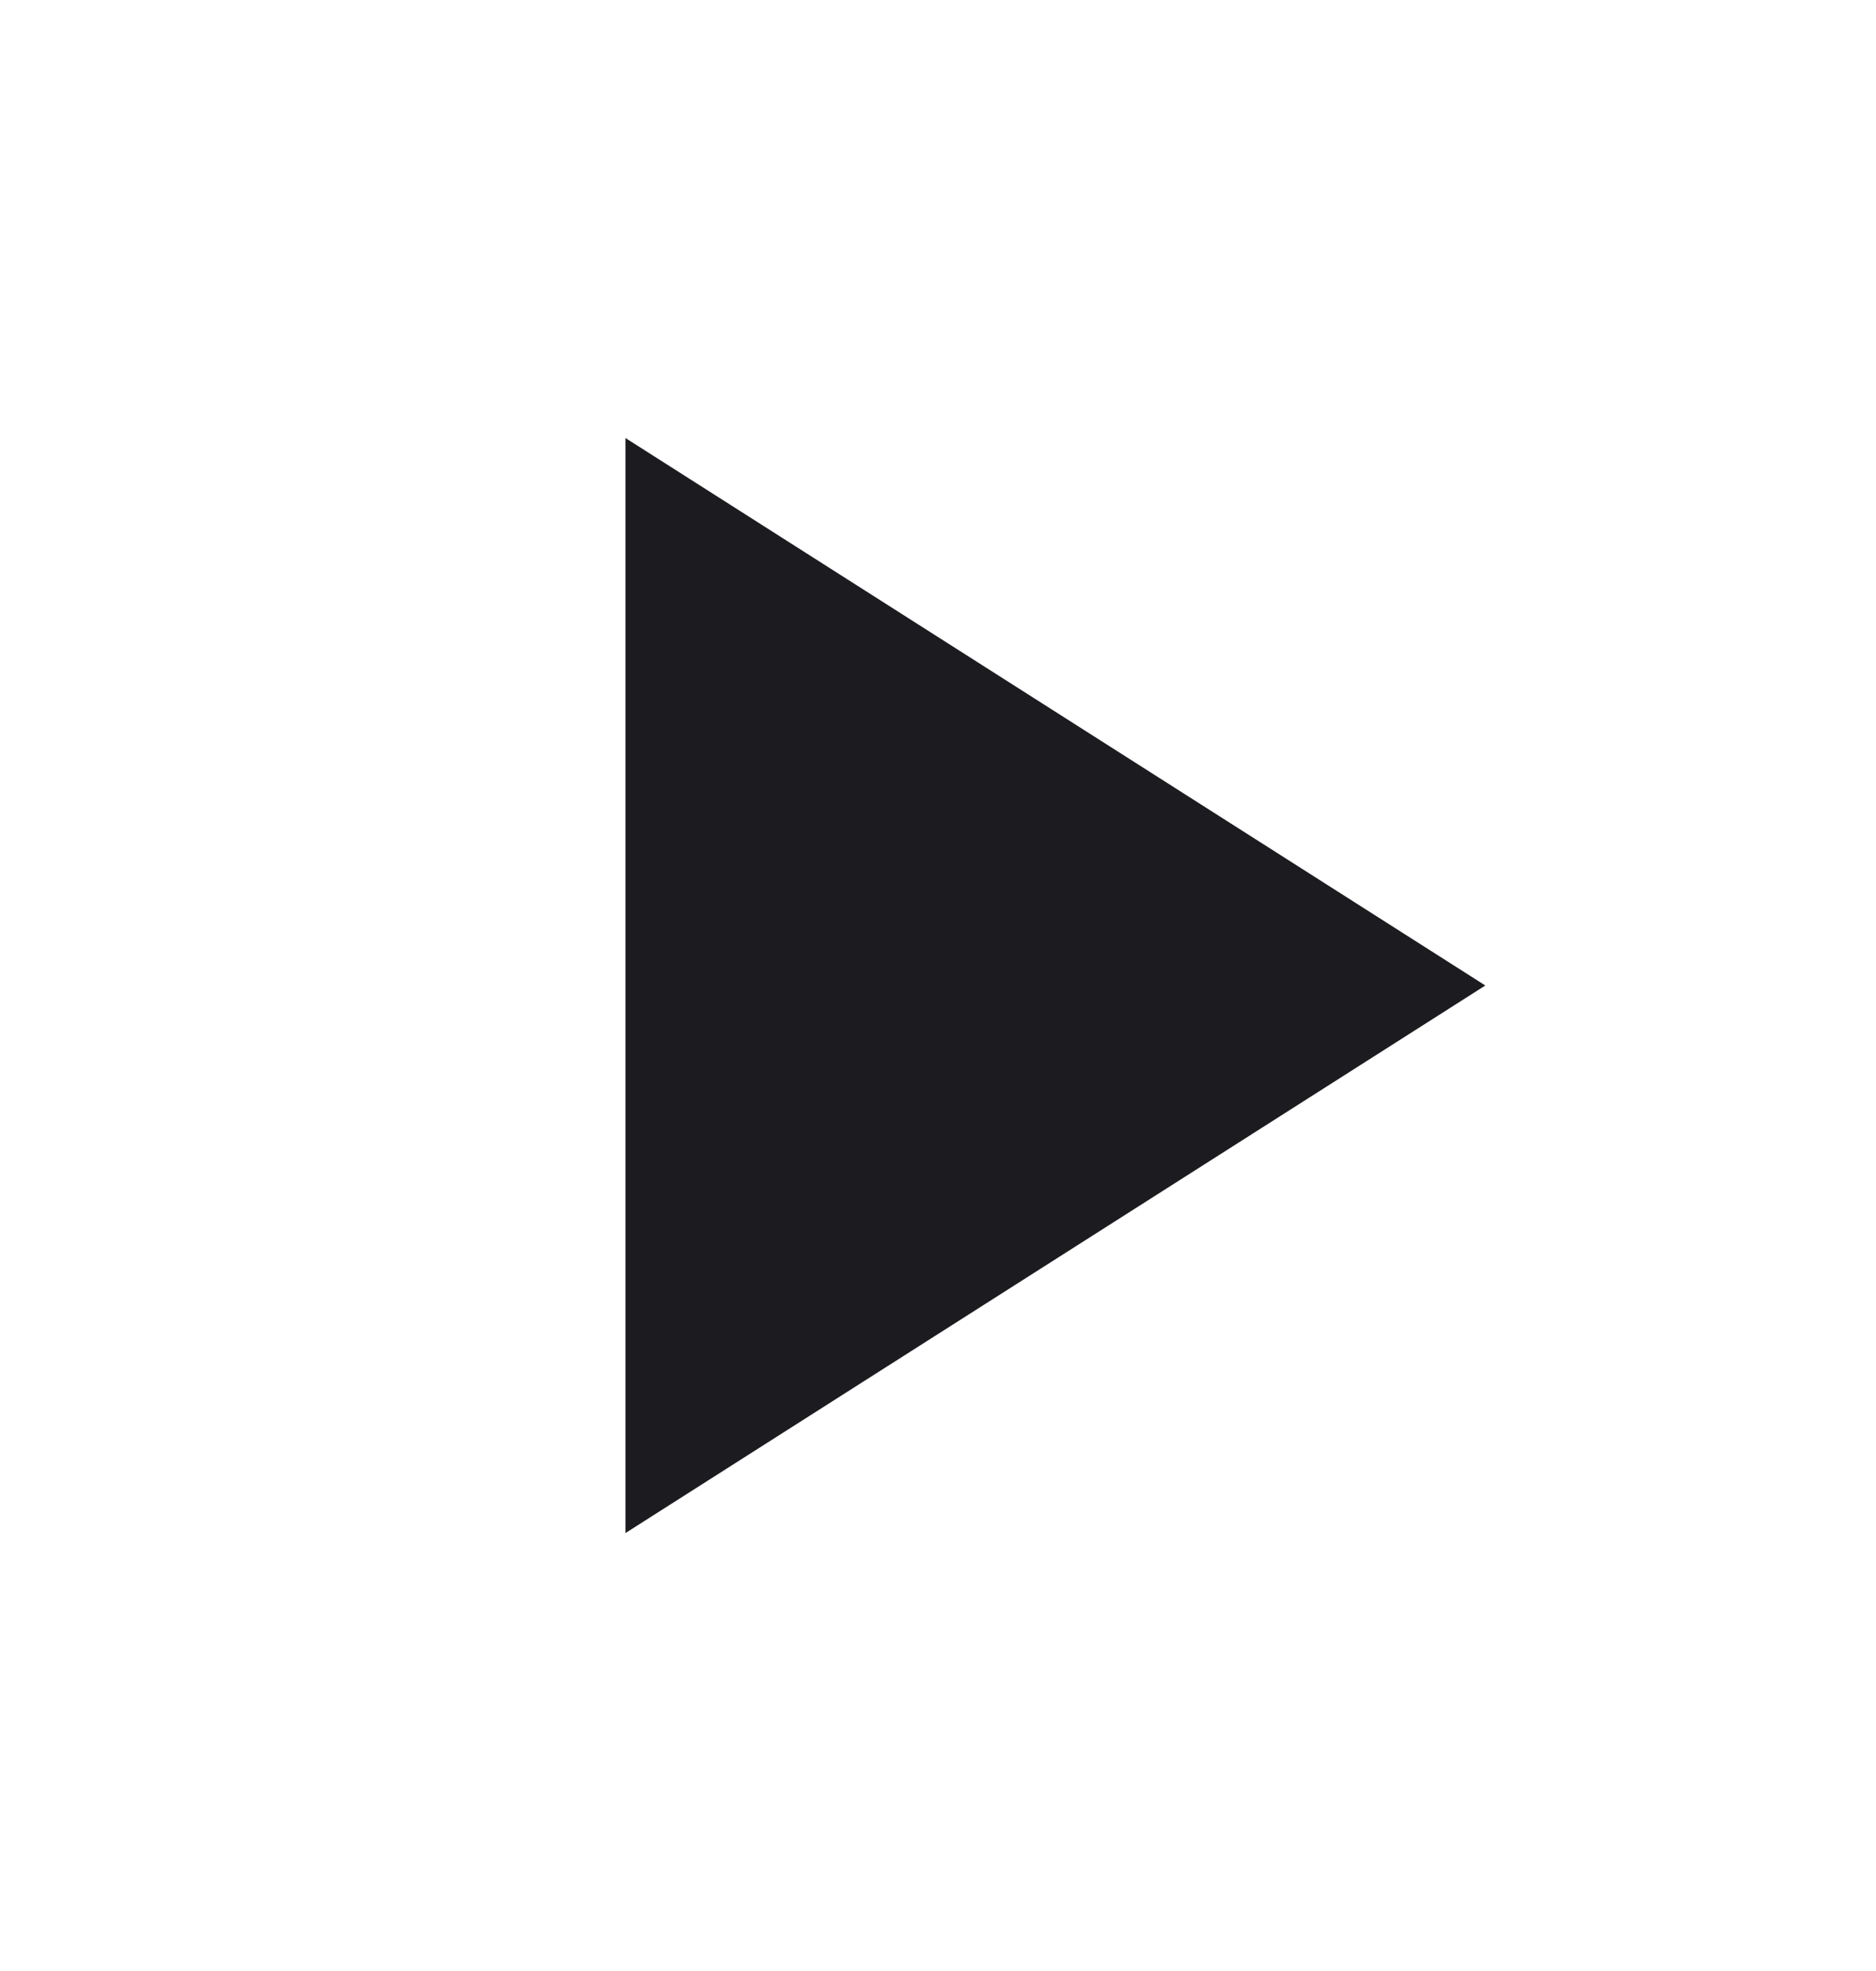 <svg width="20" height="21" viewBox="0 0 20 21" fill="none" xmlns="http://www.w3.org/2000/svg">
<mask id="mask0_1340_7398" style="mask-type:alpha" maskUnits="userSpaceOnUse" x="0" y="0" width="20" height="21">
<rect y="0.5" width="20" height="20" fill="#D9D9D9"/>
</mask>
<g mask="url(#mask0_1340_7398)">
<path d="M6.668 16.334V4.667L15.835 10.5L6.668 16.334Z" fill="#1C1B1F"/>
</g>
</svg>

